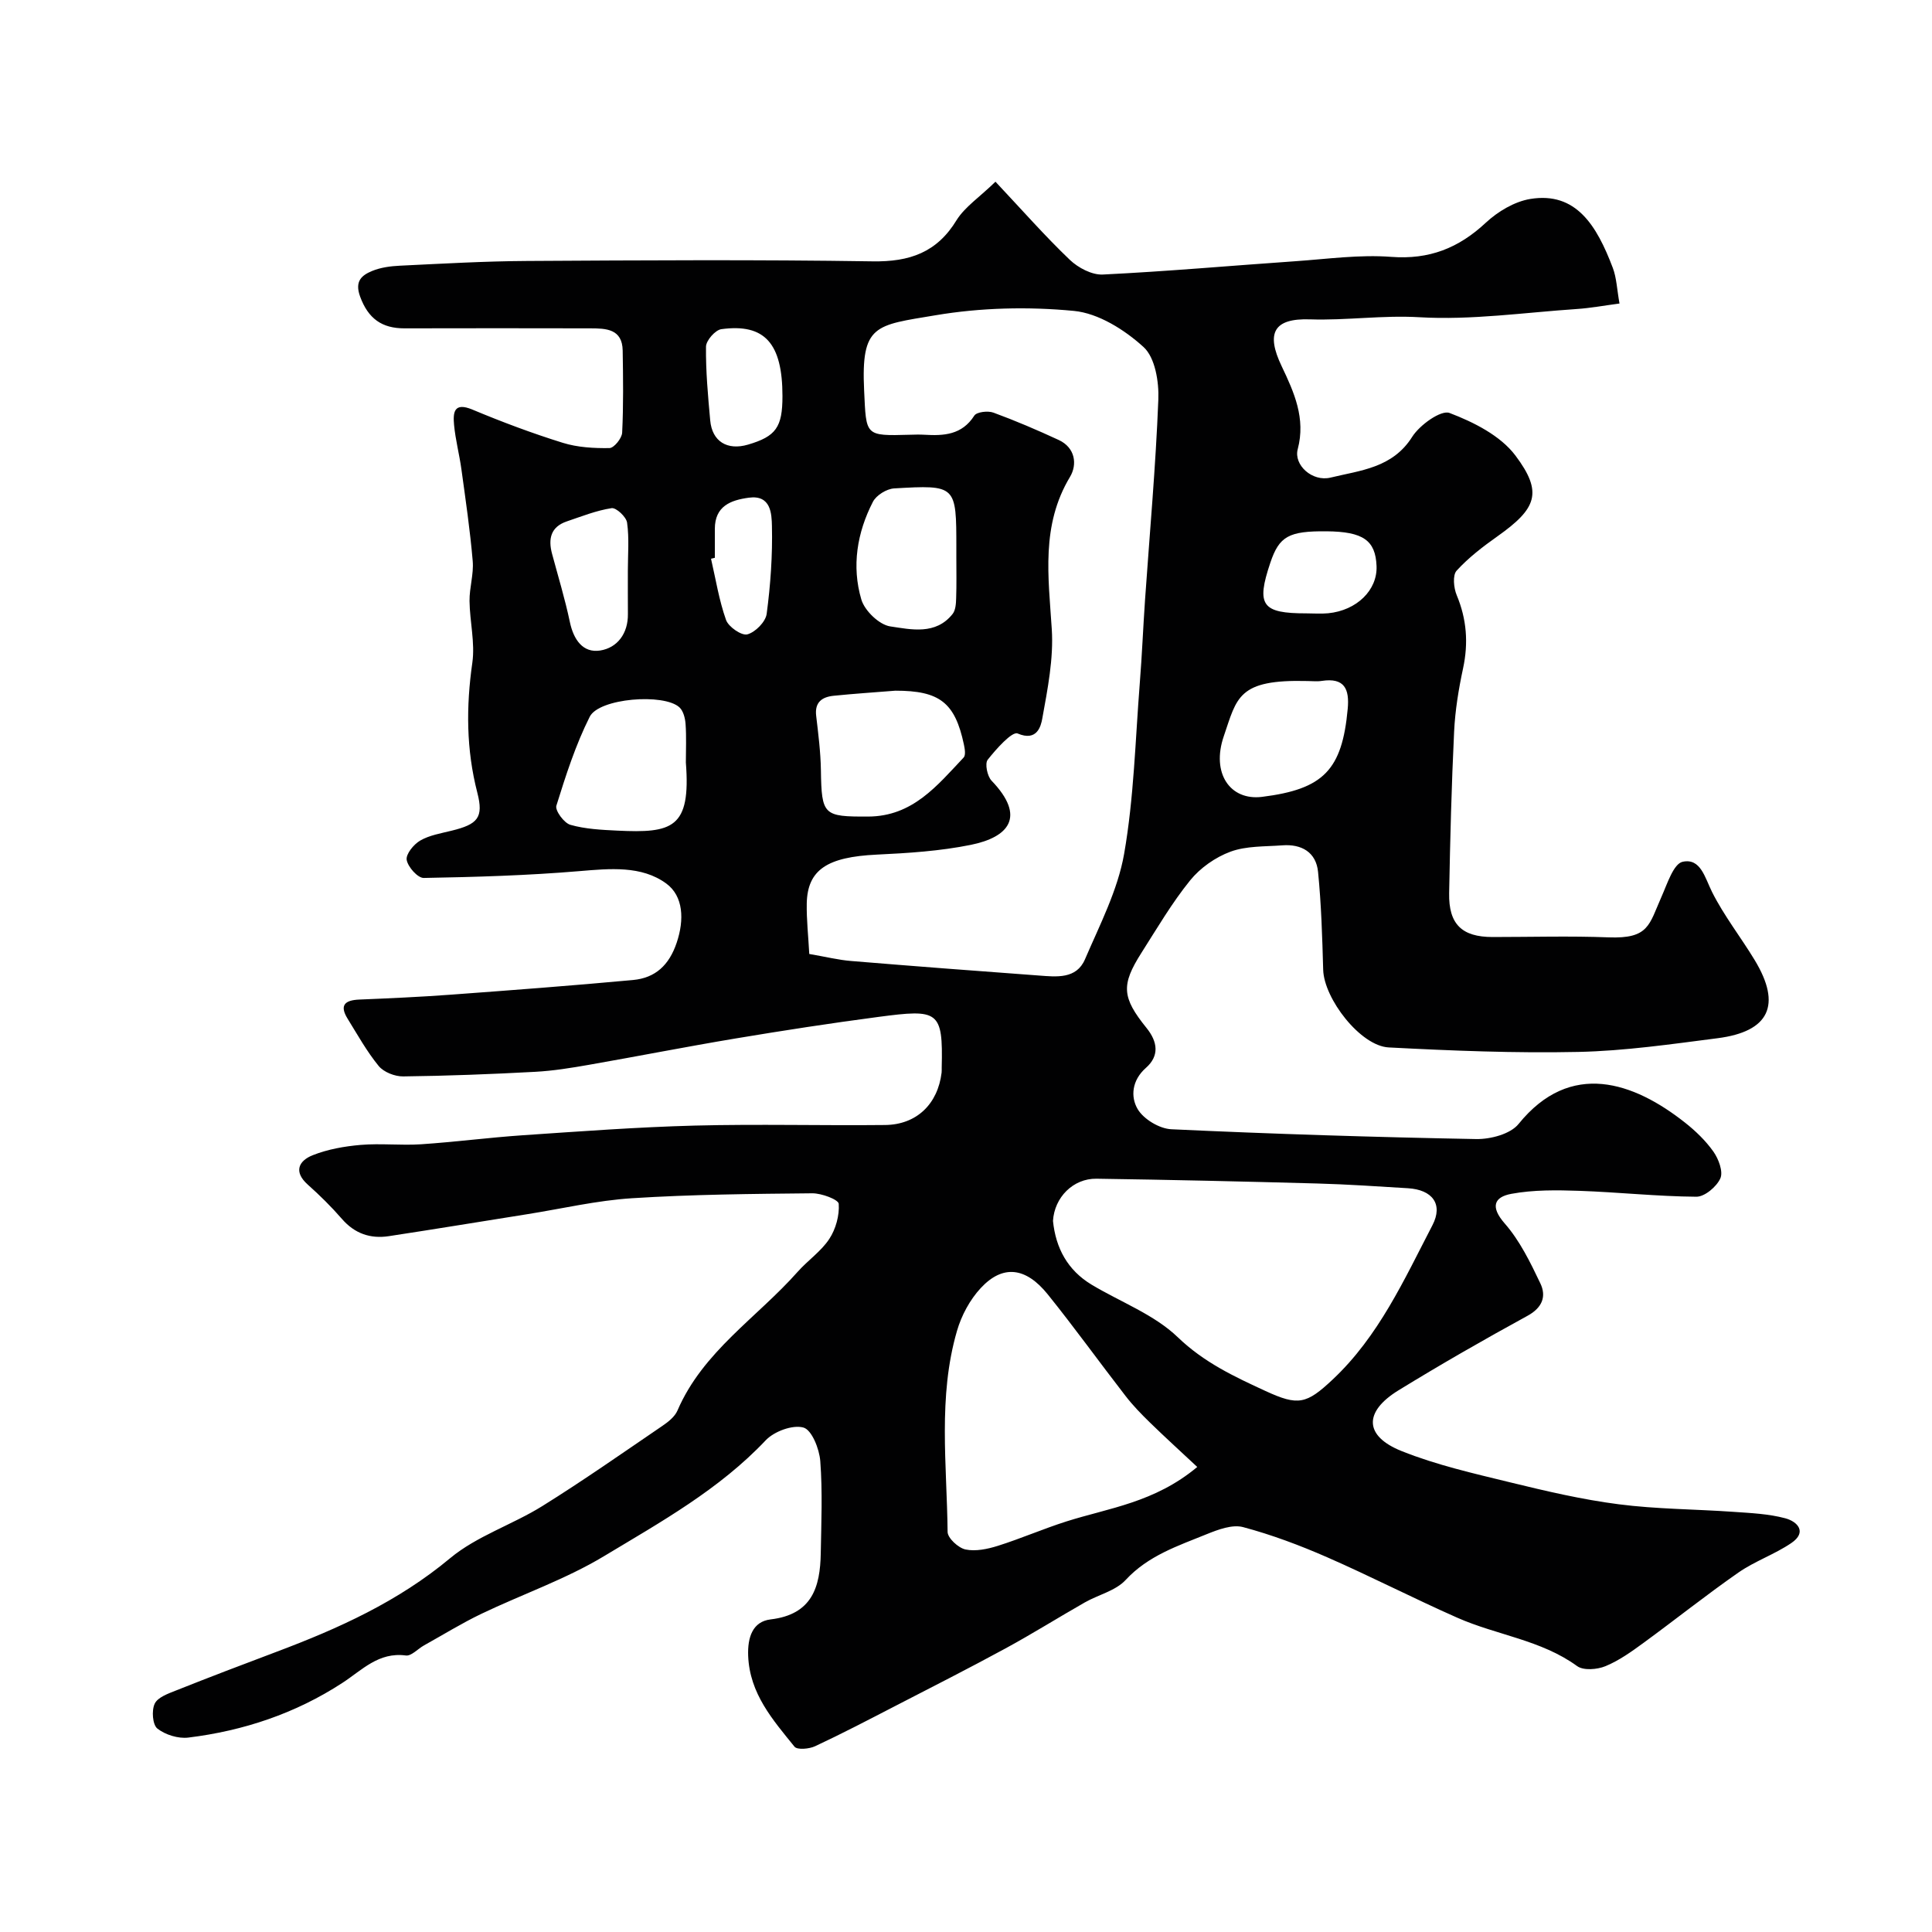 <svg enable-background="new 0 0 400 400" viewBox="0 0 400 400" xmlns="http://www.w3.org/2000/svg"><path d="m206.1 37.62c5.63 5.99 10.3 11.31 15.4 16.18 1.73 1.65 4.58 3.15 6.83 3.04 13.32-.65 26.61-1.84 39.91-2.76 6.59-.46 13.25-1.4 19.78-.9 7.87.6 13.95-1.8 19.59-7.06 2.49-2.32 5.94-4.39 9.23-4.93 9.48-1.54 13.75 5.51 17.07 14.26.79 2.08.86 4.44 1.39 7.39-3.18.42-6.01.95-8.87 1.14-10.86.73-21.78 2.33-32.56 1.7-7.64-.45-15.09.69-22.65.44-7.54-.25-9.14 2.84-5.88 9.67 2.59 5.43 5.03 10.82 3.34 17.21-.87 3.28 3.02 6.8 6.8 5.88 6.17-1.5 12.83-1.98 16.9-8.44 1.55-2.45 5.96-5.61 7.73-4.94 5 1.9 10.54 4.69 13.64 8.81 5.77 7.68 4.38 10.99-3.72 16.73-3.01 2.13-6 4.42-8.46 7.12-.85.94-.6 3.56.02 5.05 2.08 4.98 2.45 9.92 1.32 15.18-.92 4.29-1.64 8.69-1.85 13.06-.54 11.15-.82 22.31-1.03 33.47-.12 6.44 2.65 9.08 8.99 9.08 8 0 16.01-.24 24 .07 8.41.32 8.39-2.6 10.99-8.44 1.18-2.64 2.47-6.8 4.37-7.21 3.72-.8 4.59 3.27 6.09 6.27 2.47 4.92 5.94 9.33 8.81 14.07 5.67 9.35 3 14.82-7.66 16.19-9.58 1.23-19.21 2.63-28.84 2.84-13.08.28-26.19-.25-39.26-.93-5.85-.3-13.4-10.08-13.57-16.09-.19-6.76-.39-13.53-1.06-20.25-.4-4.08-3.42-5.81-7.42-5.5-3.6.27-7.42.1-10.71 1.31-3.12 1.15-6.27 3.36-8.36 5.95-3.78 4.67-6.85 9.92-10.09 15.01-4.21 6.63-4.05 9.2 1.06 15.53 2.36 2.92 2.67 5.82-.13 8.28-2.91 2.57-3.19 5.98-1.71 8.51 1.23 2.1 4.52 4.08 6.99 4.19 21.02.98 42.06 1.64 63.1 2.03 2.97.05 7.09-1.03 8.78-3.12 10.78-13.33 23.89-8.62 34.42-.32 2.21 1.74 4.32 3.77 5.93 6.05 1.07 1.52 2.05 4.14 1.43 5.53-.77 1.72-3.24 3.81-4.96 3.8-8.07-.06-16.14-.94-24.21-1.22-4.7-.16-9.51-.23-14.1.62-3.58.66-4.4 2.68-1.37 6.14 3.12 3.56 5.3 8.05 7.37 12.39 1.28 2.67.45 5.03-2.67 6.73-9.02 4.93-17.95 10.05-26.71 15.43-7.22 4.44-7.11 9.46.66 12.57 7.19 2.88 14.88 4.62 22.45 6.47 7.42 1.81 14.91 3.57 22.47 4.54 7.86 1.02 15.86 1.01 23.78 1.57 3.59.25 7.27.41 10.72 1.33 2.56.68 4.59 2.88 1.25 5.14-3.43 2.33-7.51 3.72-10.91 6.08-6.7 4.66-13.09 9.77-19.68 14.58-2.49 1.82-5.07 3.67-7.89 4.83-1.71.7-4.54.93-5.85-.02-7.47-5.43-16.64-6.41-24.77-10-9.08-4.01-17.93-8.57-27.02-12.55-5.63-2.46-11.45-4.65-17.38-6.23-2.23-.59-5.16.51-7.51 1.46-5.97 2.43-12.12 4.43-16.8 9.49-2.07 2.24-5.65 3.05-8.46 4.65-5.49 3.13-10.85 6.49-16.4 9.51-7.58 4.12-15.28 8.03-22.96 11.99-5.46 2.82-10.91 5.67-16.48 8.27-1.22.57-3.7.79-4.26.09-4.49-5.55-9.28-10.97-9.59-18.8-.15-3.87.94-7.11 4.65-7.55 8.59-1.02 10.26-6.68 10.38-13.71.11-6.36.38-12.74-.1-19.06-.19-2.52-1.75-6.46-3.48-6.95-2.24-.63-6.07.79-7.82 2.64-9.62 10.18-21.7 16.9-33.43 23.96-7.99 4.82-17 7.92-25.47 11.98-4.06 1.95-7.9 4.33-11.84 6.52-1.28.71-2.63 2.25-3.77 2.09-5.64-.75-9.05 3.02-13.14 5.68-9.7 6.32-20.47 9.92-31.91 11.32-2.08.25-4.75-.58-6.39-1.87-1-.8-1.22-3.75-.55-5.15.63-1.33 2.79-2.09 4.43-2.74 6.91-2.75 13.86-5.4 20.81-8.01 12.84-4.83 25.15-10.39 35.91-19.36 5.53-4.61 12.91-6.94 19.13-10.82 8.44-5.26 16.6-10.98 24.82-16.58 1.22-.83 2.58-1.9 3.13-3.18 5.26-12.23 16.49-19.25 24.88-28.72 2.1-2.37 4.86-4.23 6.56-6.82 1.34-2.04 2.12-4.87 1.95-7.26-.07-.89-3.56-2.2-5.48-2.18-12.44.12-24.89.23-37.3 1.02-7.3.46-14.53 2.17-21.79 3.32-9.51 1.51-19.02 3.08-28.55 4.53-3.84.59-7.1-.52-9.75-3.58-2.18-2.51-4.57-4.87-7.05-7.08-3.04-2.71-1.84-4.96 1-6.09 3.12-1.24 6.58-1.85 9.95-2.14 4.14-.35 8.34.14 12.49-.13 7.04-.47 14.04-1.39 21.08-1.87 11.86-.8 23.72-1.69 35.6-2 13.13-.34 26.27.02 39.4-.12 6.53-.07 10.91-4.34 11.7-10.85.04-.33.01-.67.02-1 .29-11.86-.66-12.17-13.1-10.53-9.88 1.3-19.73 2.82-29.55 4.46-10.13 1.69-20.22 3.68-30.34 5.45-3.71.65-7.45 1.26-11.21 1.46-9.09.49-18.2.84-27.3.95-1.72.02-4.02-.88-5.07-2.16-2.46-3.01-4.38-6.47-6.44-9.8-1.72-2.79-.55-3.82 2.4-3.95 6.27-.26 12.54-.54 18.8-1 12.64-.93 25.28-1.88 37.9-3.05 4.62-.43 7.47-3.06 9.04-7.72 1.6-4.75 1.4-9.64-2.15-12.25-5.12-3.76-11.68-3.1-18.02-2.57-10.7.9-21.46 1.22-32.2 1.41-1.24.02-3.28-2.27-3.53-3.74-.2-1.19 1.45-3.22 2.8-4 1.91-1.11 4.27-1.49 6.48-2.04 5.44-1.33 6.67-2.7 5.35-7.85-2.31-8.95-2.34-17.82-1.04-26.92.59-4.15-.53-8.53-.58-12.8-.03-2.75.89-5.54.66-8.26-.54-6.35-1.47-12.68-2.34-19-.42-3.07-1.23-6.09-1.52-9.17-.23-2.53-.09-4.82 3.82-3.18 6.12 2.56 12.36 4.9 18.69 6.87 3.06.95 6.44 1.14 9.67 1.09.93-.02 2.57-2.03 2.62-3.19.28-5.65.2-11.33.11-16.99-.07-4.51-3.44-4.6-6.68-4.61-12.83-.03-25.67-.03-38.5 0-4.67.01-7.51-2.01-9.18-6.57-1.17-3.2.32-4.42 2.51-5.32 1.76-.72 3.79-.99 5.72-1.08 8.76-.42 17.52-.93 26.29-.98 23.86-.14 47.73-.29 71.59.08 7.66.12 13.32-1.83 17.41-8.58 1.72-2.72 4.7-4.68 8.02-7.91zm-38.55 159.89c3.5.6 6.04 1.24 8.63 1.45 12.95 1.07 25.92 2.06 38.88 3.01 3.64.27 7.79.79 9.57-3.35 3.07-7.15 6.79-14.32 8.11-21.85 2.03-11.61 2.31-23.53 3.24-35.32.46-5.76.69-11.53 1.09-17.3.96-13.8 2.21-27.59 2.75-41.41.15-3.68-.66-8.71-3.06-10.89-3.92-3.57-9.34-6.99-14.41-7.48-9.47-.91-19.32-.68-28.71.91-12.43 2.09-15.39 1.85-14.73 15.61.45 9.37.09 9.38 9.47 9.12 1-.03 2-.06 3 0 4.04.24 7.78.04 10.34-3.96.49-.77 2.82-1.04 3.96-.62 4.58 1.68 9.08 3.61 13.51 5.66 3.46 1.6 3.87 5.09 2.35 7.63-6.06 10.07-4.47 20.71-3.78 31.55.39 6.1-.86 12.37-1.96 18.46-.28 1.59-1.08 4.86-5.11 3.13-1.14-.49-4.45 3.22-6.2 5.44-.62.79-.09 3.4.8 4.33 7.24 7.54 3.49 11.71-4.3 13.29-6.37 1.29-12.97 1.71-19.49 2.02-10.18.49-14.31 3.09-14.47 10.08-.06 3.42.33 6.85.52 10.49zm50.46 55.27c.56 5.59 3.01 10.2 8 13.2 6 3.6 12.95 6.17 17.85 10.89 5.43 5.22 11.68 8.14 18.17 11.13 6.75 3.11 8.45 2.72 13.89-2.39 9.53-8.95 14.79-20.66 20.65-31.94 2.27-4.37-.02-7.36-5.09-7.66-6.25-.38-12.5-.81-18.76-.98-15.23-.42-30.47-.77-45.7-.99-4.85-.07-8.72 3.87-9.01 8.74zm29.87 50.94c-3.43-3.21-6.67-6.15-9.81-9.21-1.77-1.73-3.52-3.52-5.03-5.48-5.41-6.98-10.57-14.16-16.11-21.04-4.57-5.68-9.34-6.19-13.87-1.32-2.25 2.42-4.01 5.69-4.93 8.89-3.97 13.66-2.08 27.7-1.94 41.6.01 1.29 2.22 3.32 3.7 3.64 2.1.44 4.57-.08 6.7-.75 4.79-1.51 9.43-3.54 14.22-5.06 8.78-2.79 18.21-3.88 27.07-11.27zm-62.51-160.72c-4.25.34-8.52.62-12.76 1.05-2.37.24-3.97 1.3-3.63 4.15.44 3.74.92 7.5.98 11.26.14 9.36.54 9.63 9.79 9.6 9.22-.04 14.27-6.41 19.76-12.22.47-.49.24-1.83.05-2.72-1.84-8.66-5.02-11.13-14.19-11.12zm-43.37 14.87c0-2.66.13-5.32-.06-7.96-.08-1.2-.46-2.71-1.27-3.46-3.2-2.95-16.63-1.91-18.57 1.94-2.93 5.83-4.96 12.16-6.91 18.42-.31.99 1.59 3.59 2.9 3.96 3.09.88 6.43 1.04 9.69 1.2 11.43.55 15.28-.46 14.22-14.1zm56-42.48c0-.67 0-1.33 0-2 0-12.93-.01-13.02-12.88-12.27-1.55.09-3.69 1.41-4.39 2.77-3.29 6.38-4.43 13.35-2.4 20.23.69 2.33 3.7 5.23 5.99 5.57 4.32.64 9.42 1.83 12.91-2.58.62-.79.7-2.14.73-3.24.1-2.83.04-5.66.04-8.48zm72.7 25.61c-14.44-.38-14.58 3.4-17.33 11.43-2.63 7.68 1.33 13.38 7.93 12.55 12.75-1.59 16.57-5.59 17.73-18.23.38-4.1-.67-6.48-5.34-5.78-.98.16-1.99.03-2.99.03zm-140.71-22.85c0-3.32.3-6.68-.16-9.94-.16-1.19-2.26-3.15-3.21-3-3.15.48-6.19 1.7-9.24 2.73-3.36 1.13-3.92 3.61-3.08 6.73 1.26 4.69 2.68 9.35 3.68 14.09.76 3.65 2.7 6.49 6.29 5.92 3.54-.56 5.79-3.53 5.73-7.57-.03-2.98 0-5.97-.01-8.96zm140.5 8.84c1.49 0 3 .12 4.48-.02 5.94-.58 10.23-4.8 10.03-9.77-.21-5.34-2.78-7.13-10.35-7.2-7.83-.07-9.8 1.03-11.64 6.5-2.97 8.82-1.77 10.5 7.48 10.49zm-108.49-44.96c0-10.94-3.66-15.1-12.65-13.88-1.26.17-3.17 2.35-3.18 3.62-.06 5.08.41 10.19.87 15.26.39 4.37 3.53 6.29 7.84 5.02 5.77-1.7 7.12-3.59 7.12-10.02zm-14 33.46c-.26.06-.53.12-.79.19.98 4.25 1.66 8.6 3.11 12.68.51 1.43 3.22 3.29 4.4 2.98 1.65-.43 3.79-2.59 4.01-4.24.8-6.02 1.23-12.13 1.09-18.2-.06-2.5-.18-6.48-4.77-5.86-3.79.51-7.05 1.75-7.05 6.47.01 1.99 0 3.98 0 5.98z" fill="#010102"/></svg>